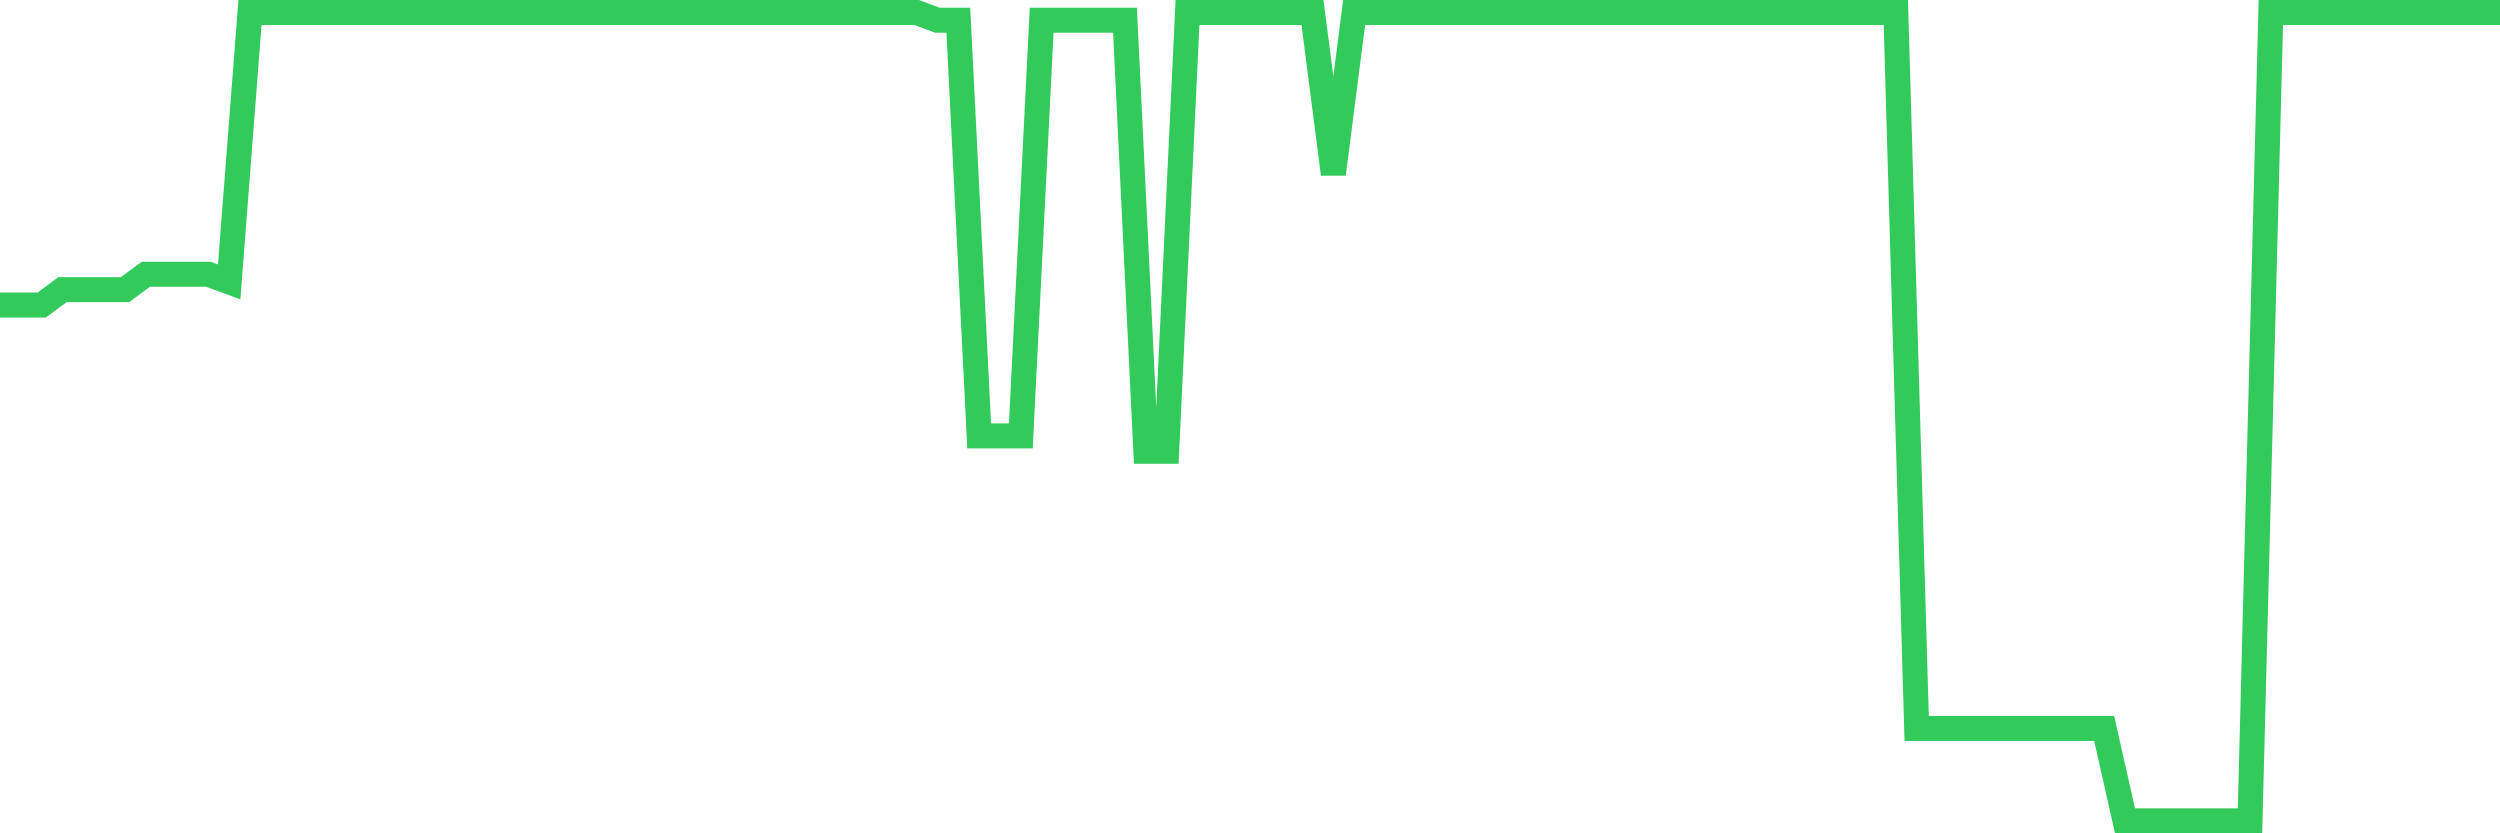 <svg
  xmlns="http://www.w3.org/2000/svg"
  xmlns:xlink="http://www.w3.org/1999/xlink"
  width="120"
  height="40"
  viewBox="0 0 120 40"
  preserveAspectRatio="none"
>
  <polyline
    points="0,14.642 1,14.642 2,14.642 3,13.903 4,13.903 5,13.903 6,13.903 7,13.164 8,13.164 9,13.164 10,13.164 11,13.533 12,0.6 13,0.6 14,0.6 15,0.6 16,0.6 17,0.6 18,0.6 19,0.6 20,0.6 21,0.6 22,0.6 23,0.6 24,0.6 25,0.6 26,0.6 27,0.6 28,0.6 29,0.6 30,0.6 31,0.6 32,0.6 33,0.6 34,0.6 35,0.6 36,0.6 37,0.6 38,0.6 39,0.6 40,0.6 41,0.6 42,0.6 43,0.6 44,0.6 45,0.97 46,0.97 47,20.924 48,20.924 49,20.924 50,0.97 51,0.97 52,0.97 53,0.97 54,0.97 55,21.663 56,21.663 57,0.6 58,0.6 59,0.6 60,0.6 61,0.6 62,0.6 63,0.6 64,8.36 65,0.6 66,0.6 67,0.6 68,0.6 69,0.6 70,0.6 71,0.6 72,0.6 73,0.6 74,0.6 75,0.6 76,0.6 77,0.6 78,0.6 79,0.6 80,0.6 81,0.6 82,0.6 83,0.6 84,0.6 85,0.6 86,0.6 87,0.6 88,0.6 89,0.6 90,0.6 91,0.6 92,34.966 93,34.966 94,34.966 95,34.966 96,34.966 97,34.966 98,34.966 99,34.966 100,34.966 101,34.966 102,39.4 103,39.4 104,39.4 105,39.4 106,39.4 107,39.4 108,39.4 109,0.6 110,0.6 111,0.6 112,0.6 113,0.6 114,0.6 115,0.6 116,0.6 117,0.6 118,0.6 119,0.6 120,0.6"
    fill="none"
    stroke="#32ca5b"
    stroke-width="1.2"
  >
  </polyline>
</svg>